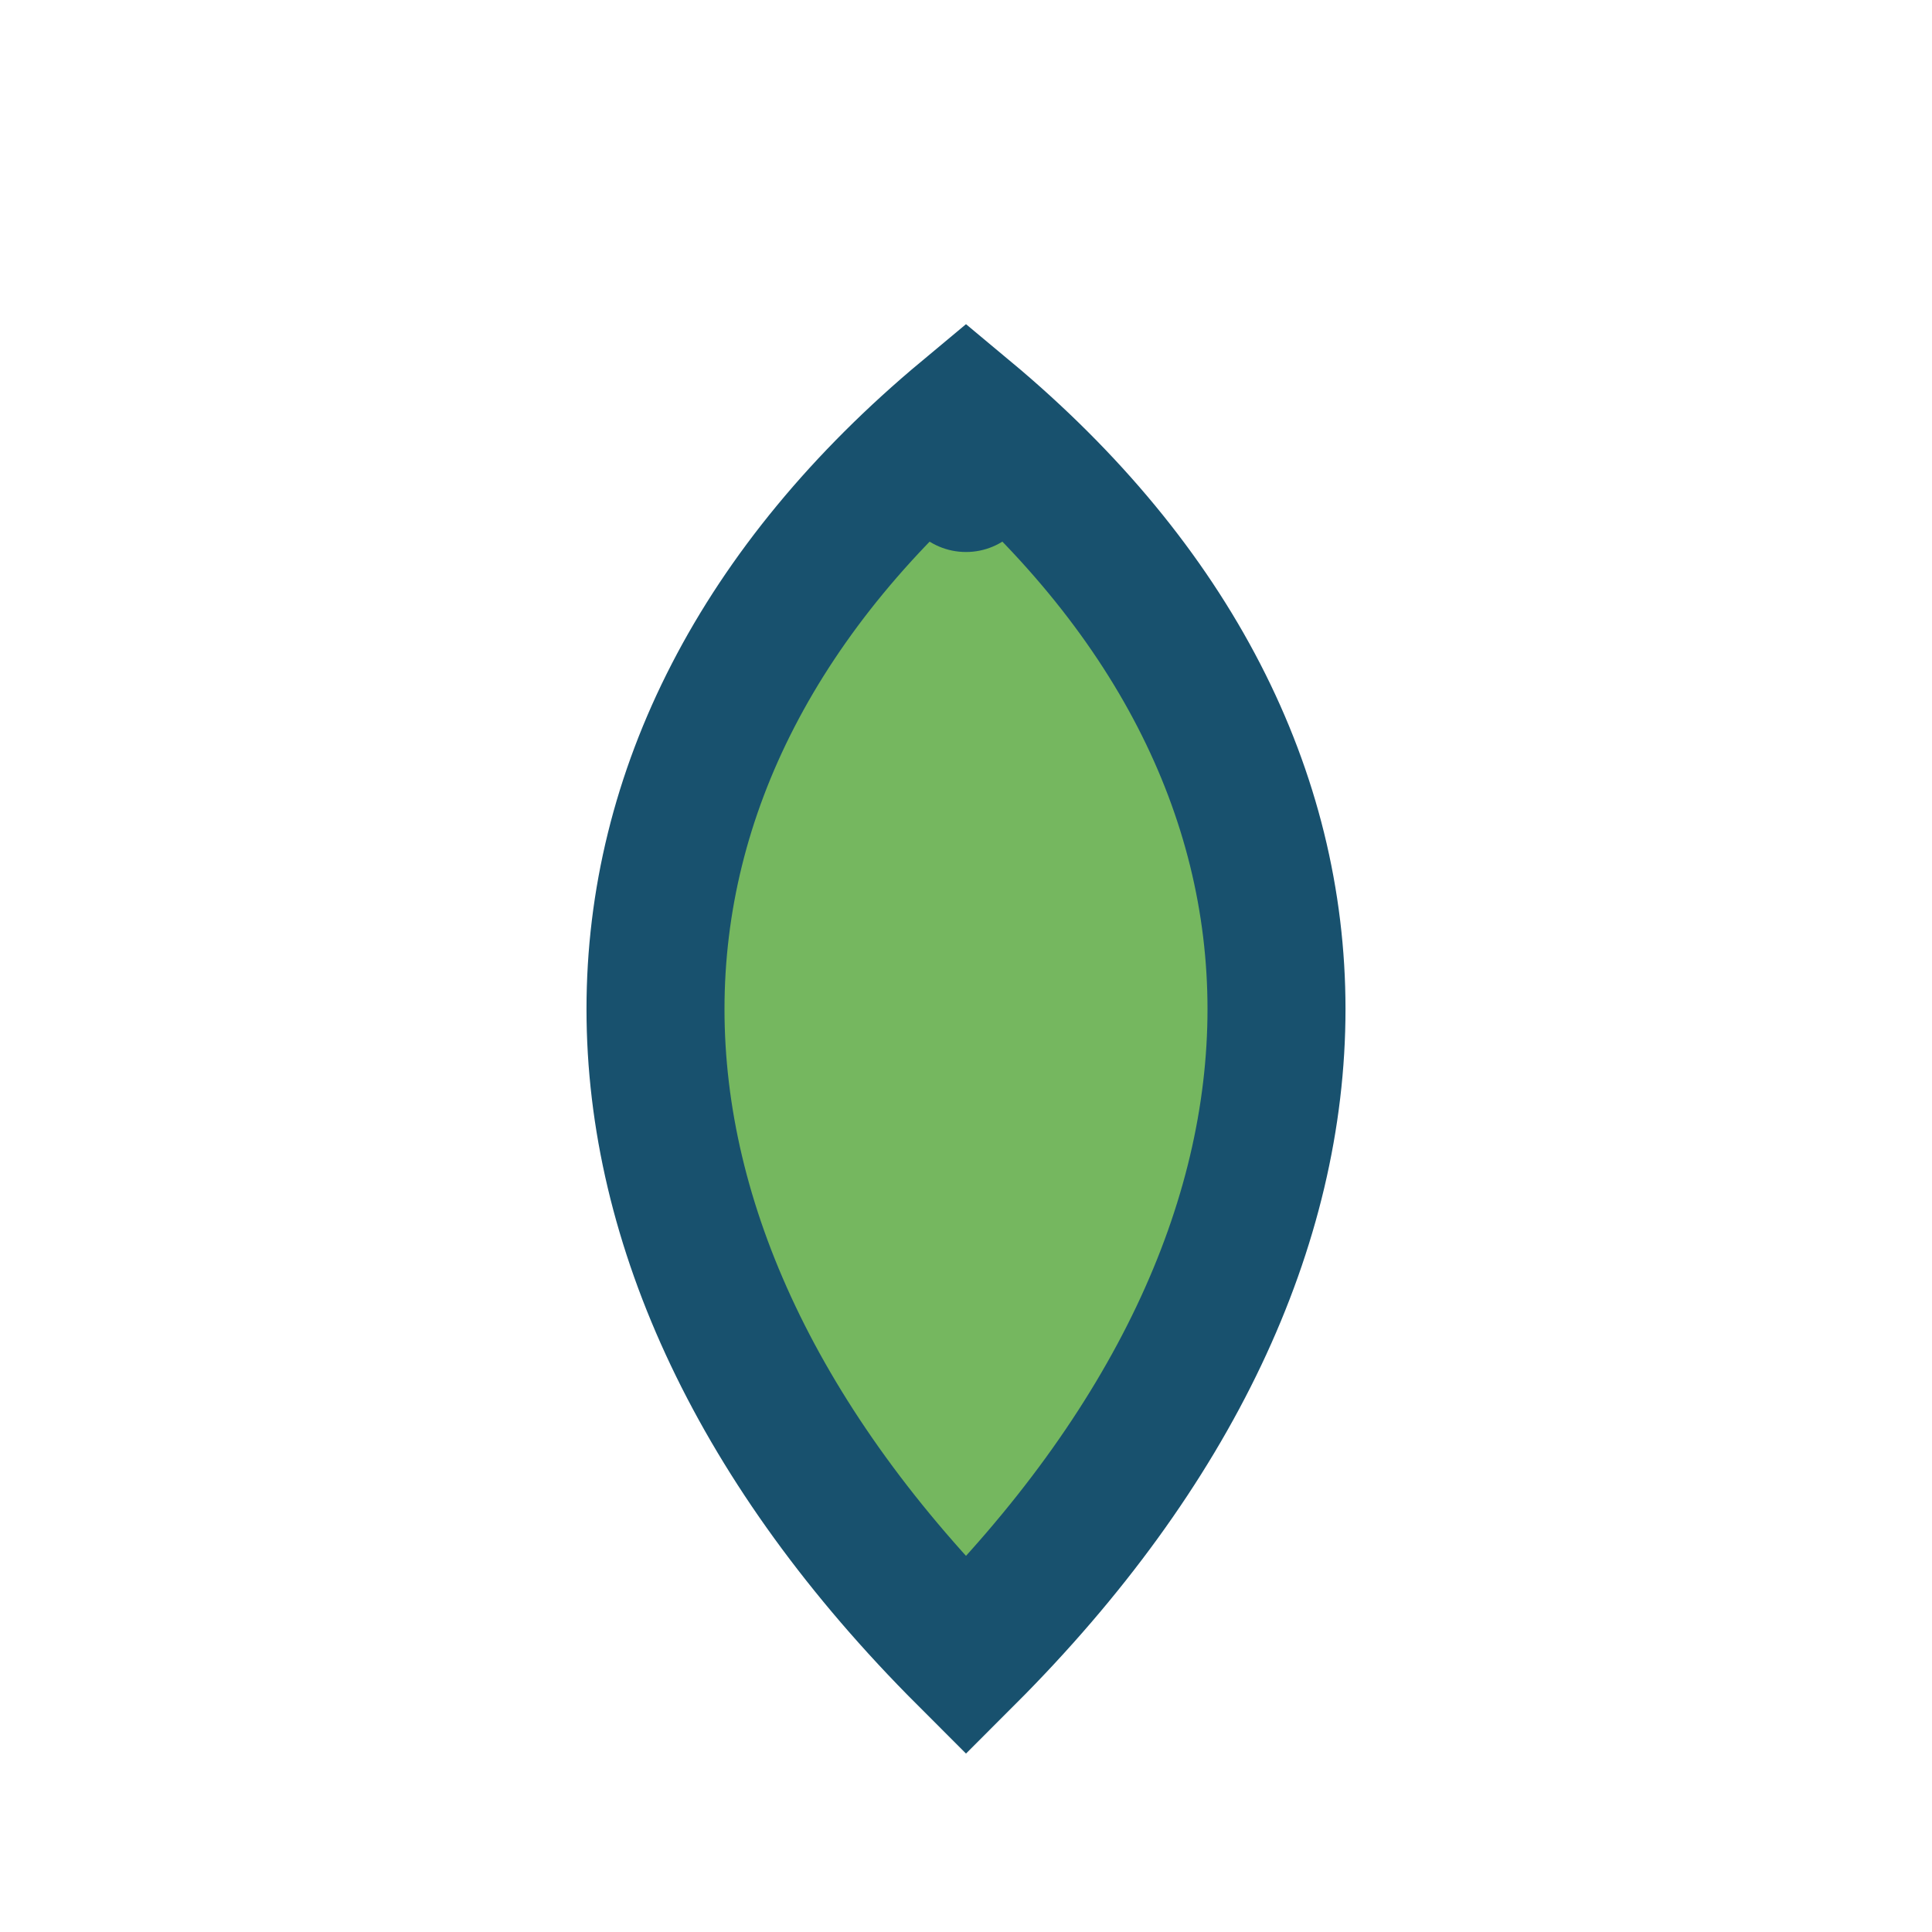 <?xml version="1.0" encoding="UTF-8"?>
<svg xmlns="http://www.w3.org/2000/svg" viewBox="0 0 28 28" width="28" height="28"><path d="M14 24c6-6 6-13 0-18C8 11 8 18 14 24z" fill="#75B75F" stroke="#18516E" stroke-width="2"/><circle cx="14" cy="7" r="1" fill="#18516E"/></svg>